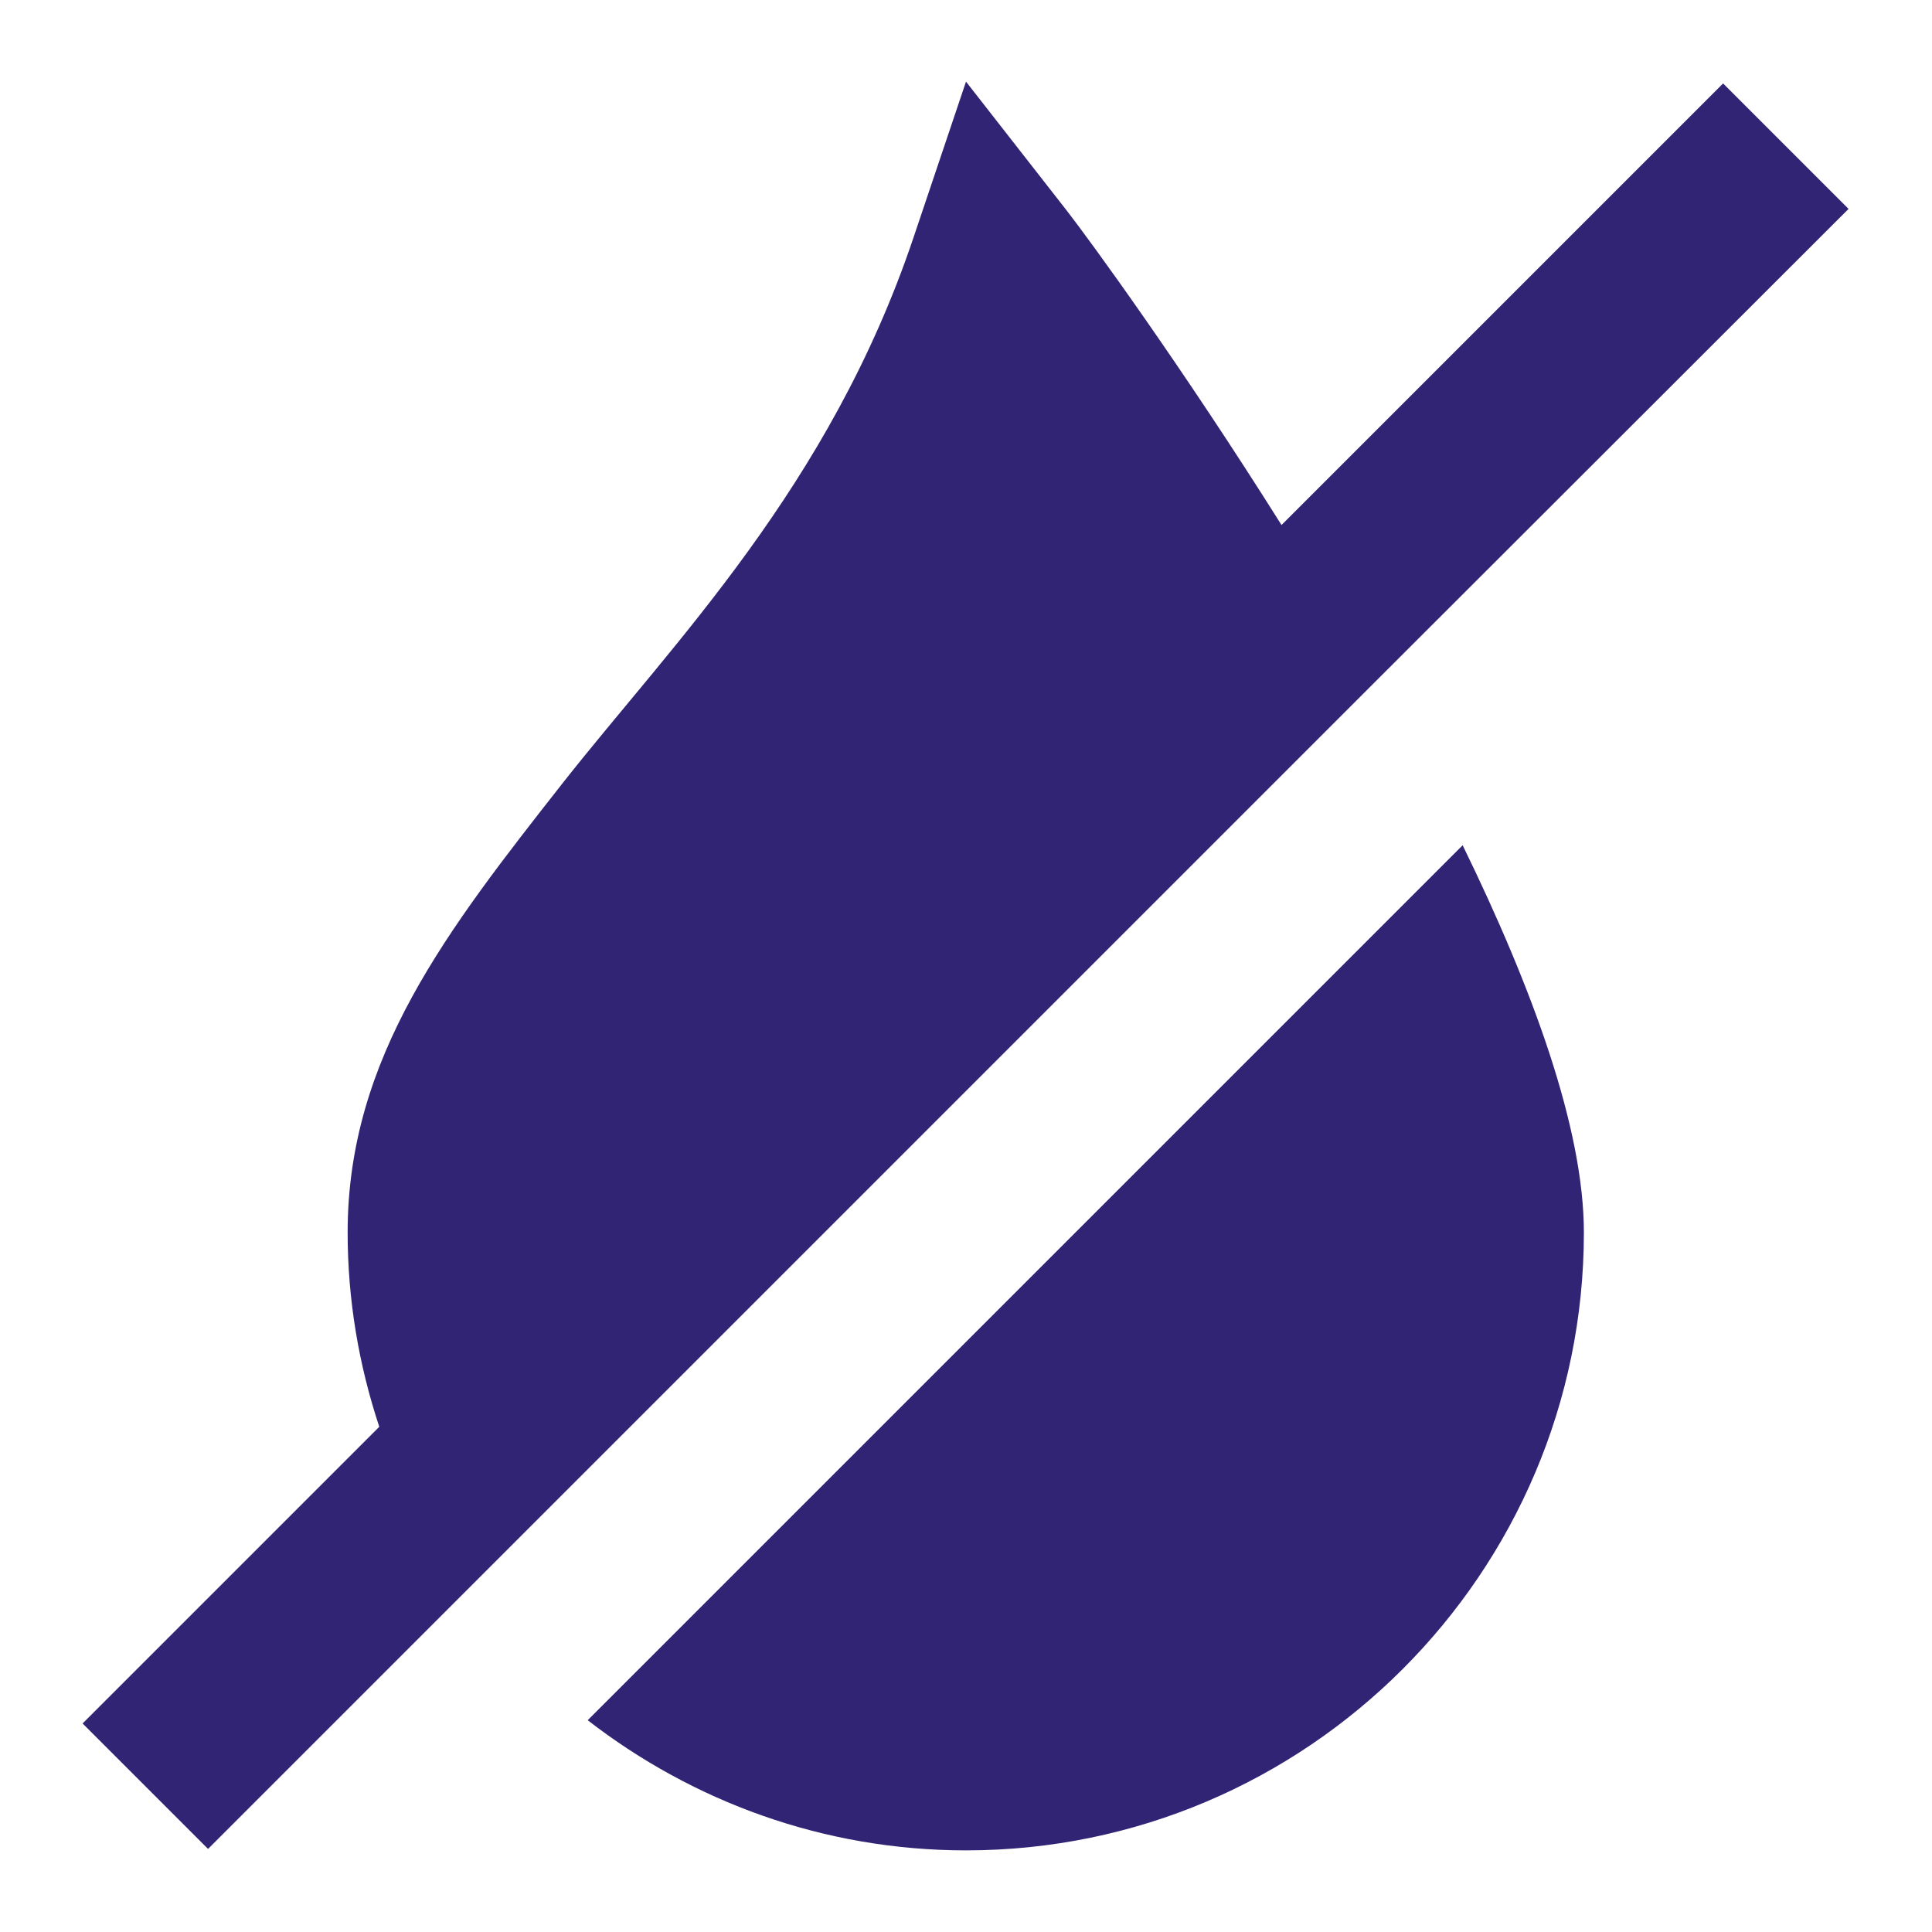 <?xml version="1.0" encoding="UTF-8"?> <svg xmlns="http://www.w3.org/2000/svg" width="16" height="16" viewBox="0 0 16 16" fill="none"> <path d="M15.309 1.73L14.27 0.691L10.613 4.348C9.785 3.031 9.027 1.992 8.836 1.746L8 0.676L7.566 1.965C6.871 4.031 5.578 5.32 4.664 6.48C3.707 7.699 2.879 8.754 2.879 10.207C2.879 10.77 2.973 11.309 3.141 11.816L0.684 14.273L1.723 15.312L3.844 13.191L11.387 5.648L15.309 1.73Z" fill="#312474"></path> <path d="M4.867 14.246C5.734 14.918 6.82 15.324 8 15.324C10.82 15.324 13.117 13.027 13.117 10.207C13.117 9.344 12.691 8.184 12.113 7L4.867 14.246Z" fill="#312474"></path> </svg> 